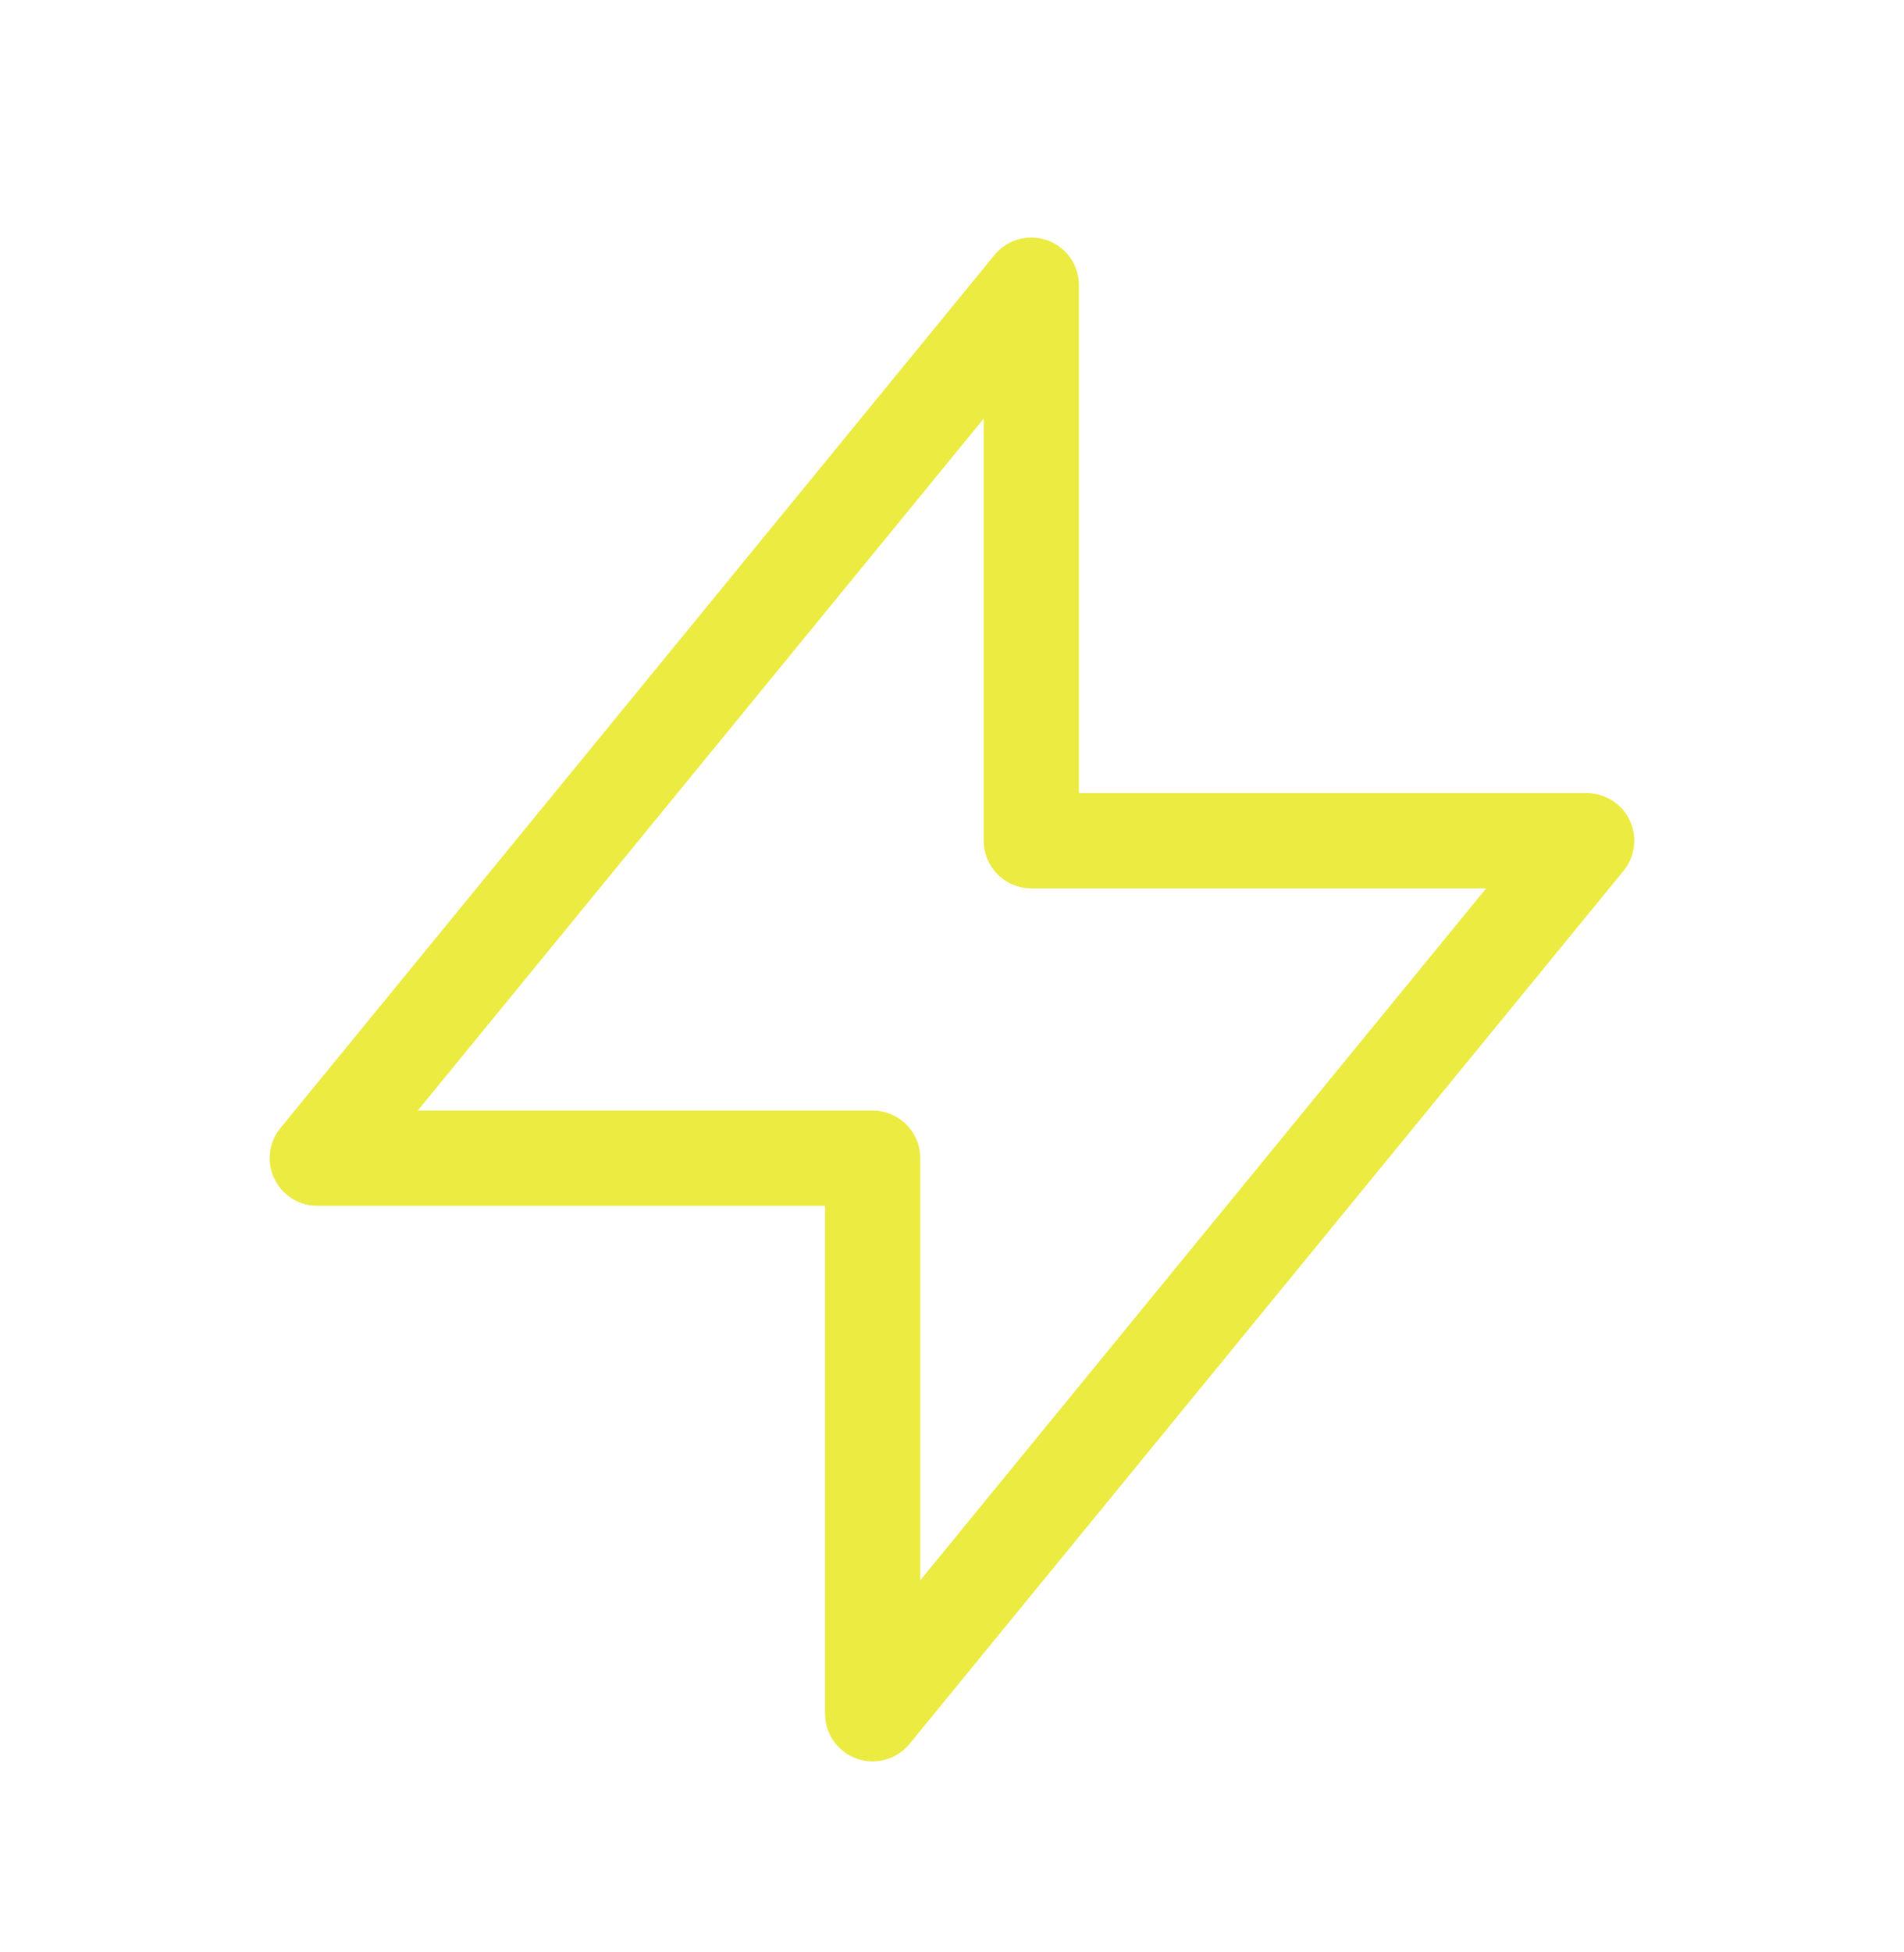 <svg width="40" height="41" viewBox="0 0 40 41" fill="none" xmlns="http://www.w3.org/2000/svg">
<path d="M21.666 17.655V5.989L6.666 24.322H18.333L18.333 35.989L33.333 17.655L21.666 17.655Z" stroke="#EBEB41" stroke-width="2" stroke-linecap="round" stroke-linejoin="round"/>
</svg>
